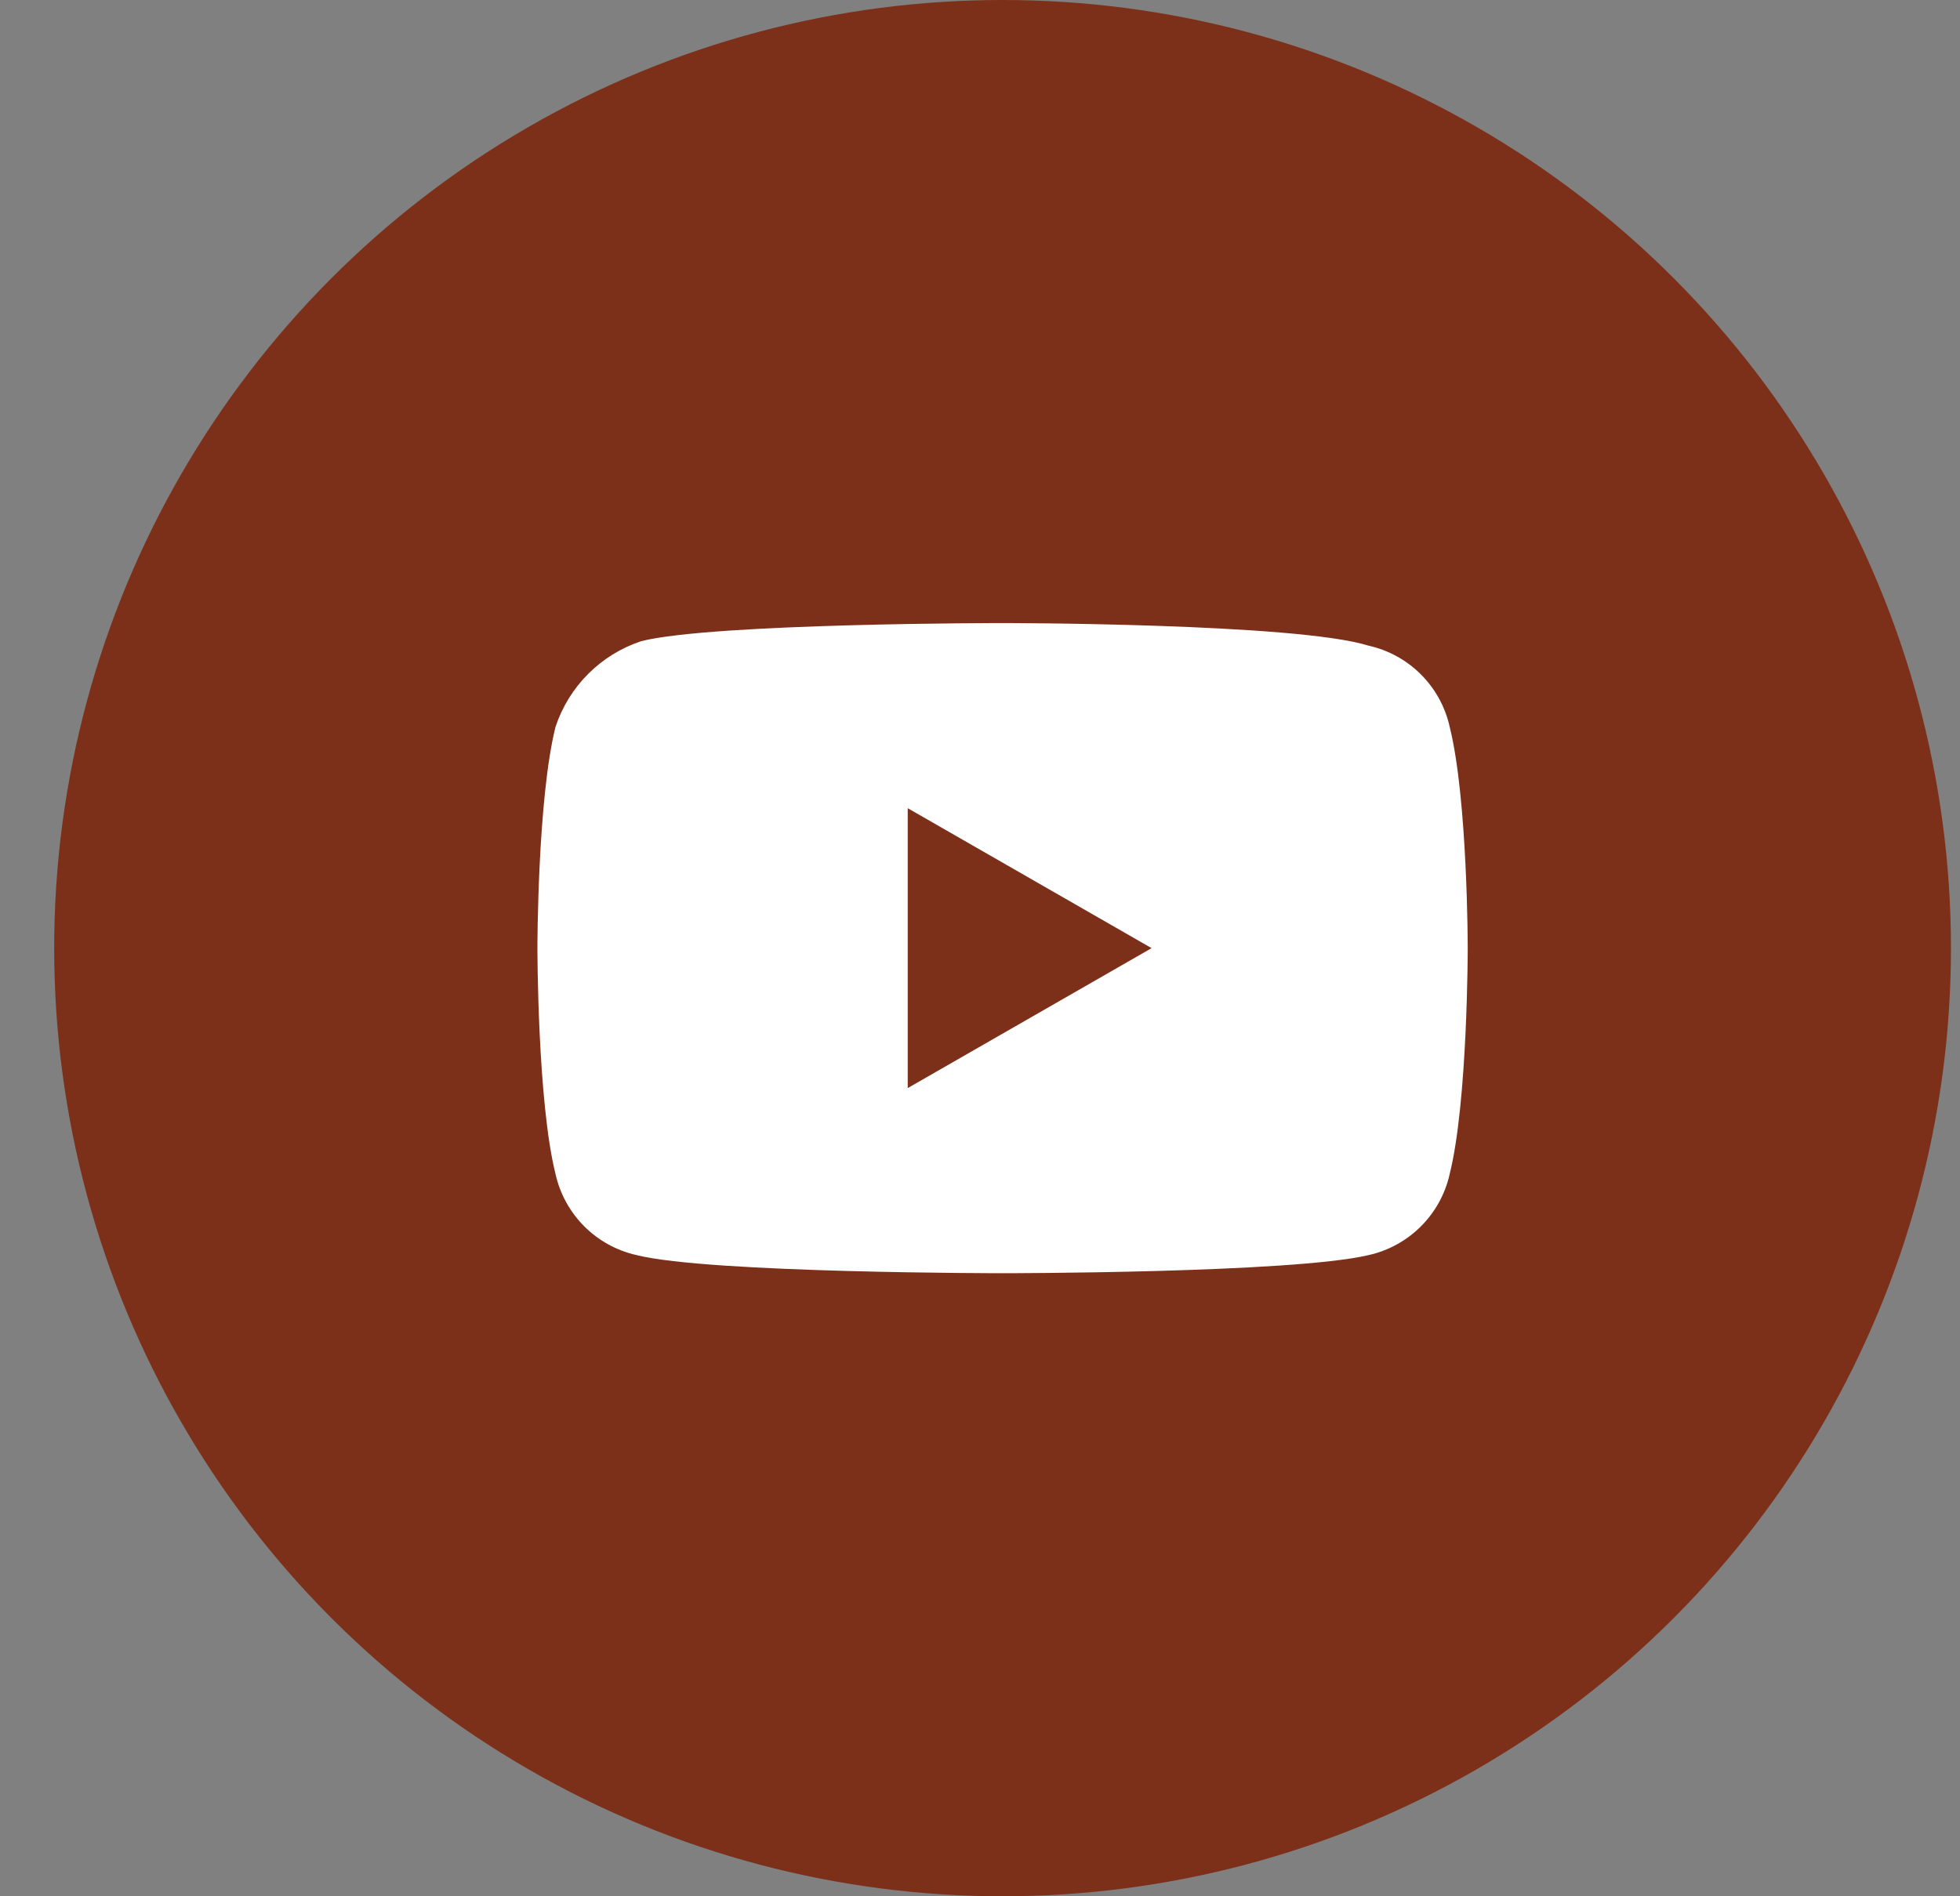 <svg xmlns="http://www.w3.org/2000/svg" width="31" height="30" viewBox="0 0 31 30" fill="none">
<rect x="0" y="0" width="31" height="30" fill="#808080" stroke="none"/>
<circle cx="15.857" cy="15" r="15" fill="#7d3019"/>
<path d="M22.929 11.5C22.786 10.857 22.286 10.357 21.643 10.214C20.5 9.857 15.857 9.857 15.857 9.857C15.857 9.857 11.286 9.857 10.143 10.143C9.5 10.357 9 10.857 8.786 11.5C8.5 12.643 8.5 15 8.5 15C8.5 15 8.5 17.429 8.786 18.572C8.929 19.214 9.429 19.714 10.071 19.857C11.214 20.143 15.857 20.143 15.857 20.143C15.857 20.143 20.429 20.143 21.643 19.857C22.286 19.714 22.786 19.214 22.929 18.572C23.214 17.429 23.214 15 23.214 15C23.214 15 23.214 12.643 22.929 11.5ZM14.357 17.214V12.786L18.214 15L14.357 17.214Z" fill="white"/>
</svg>
